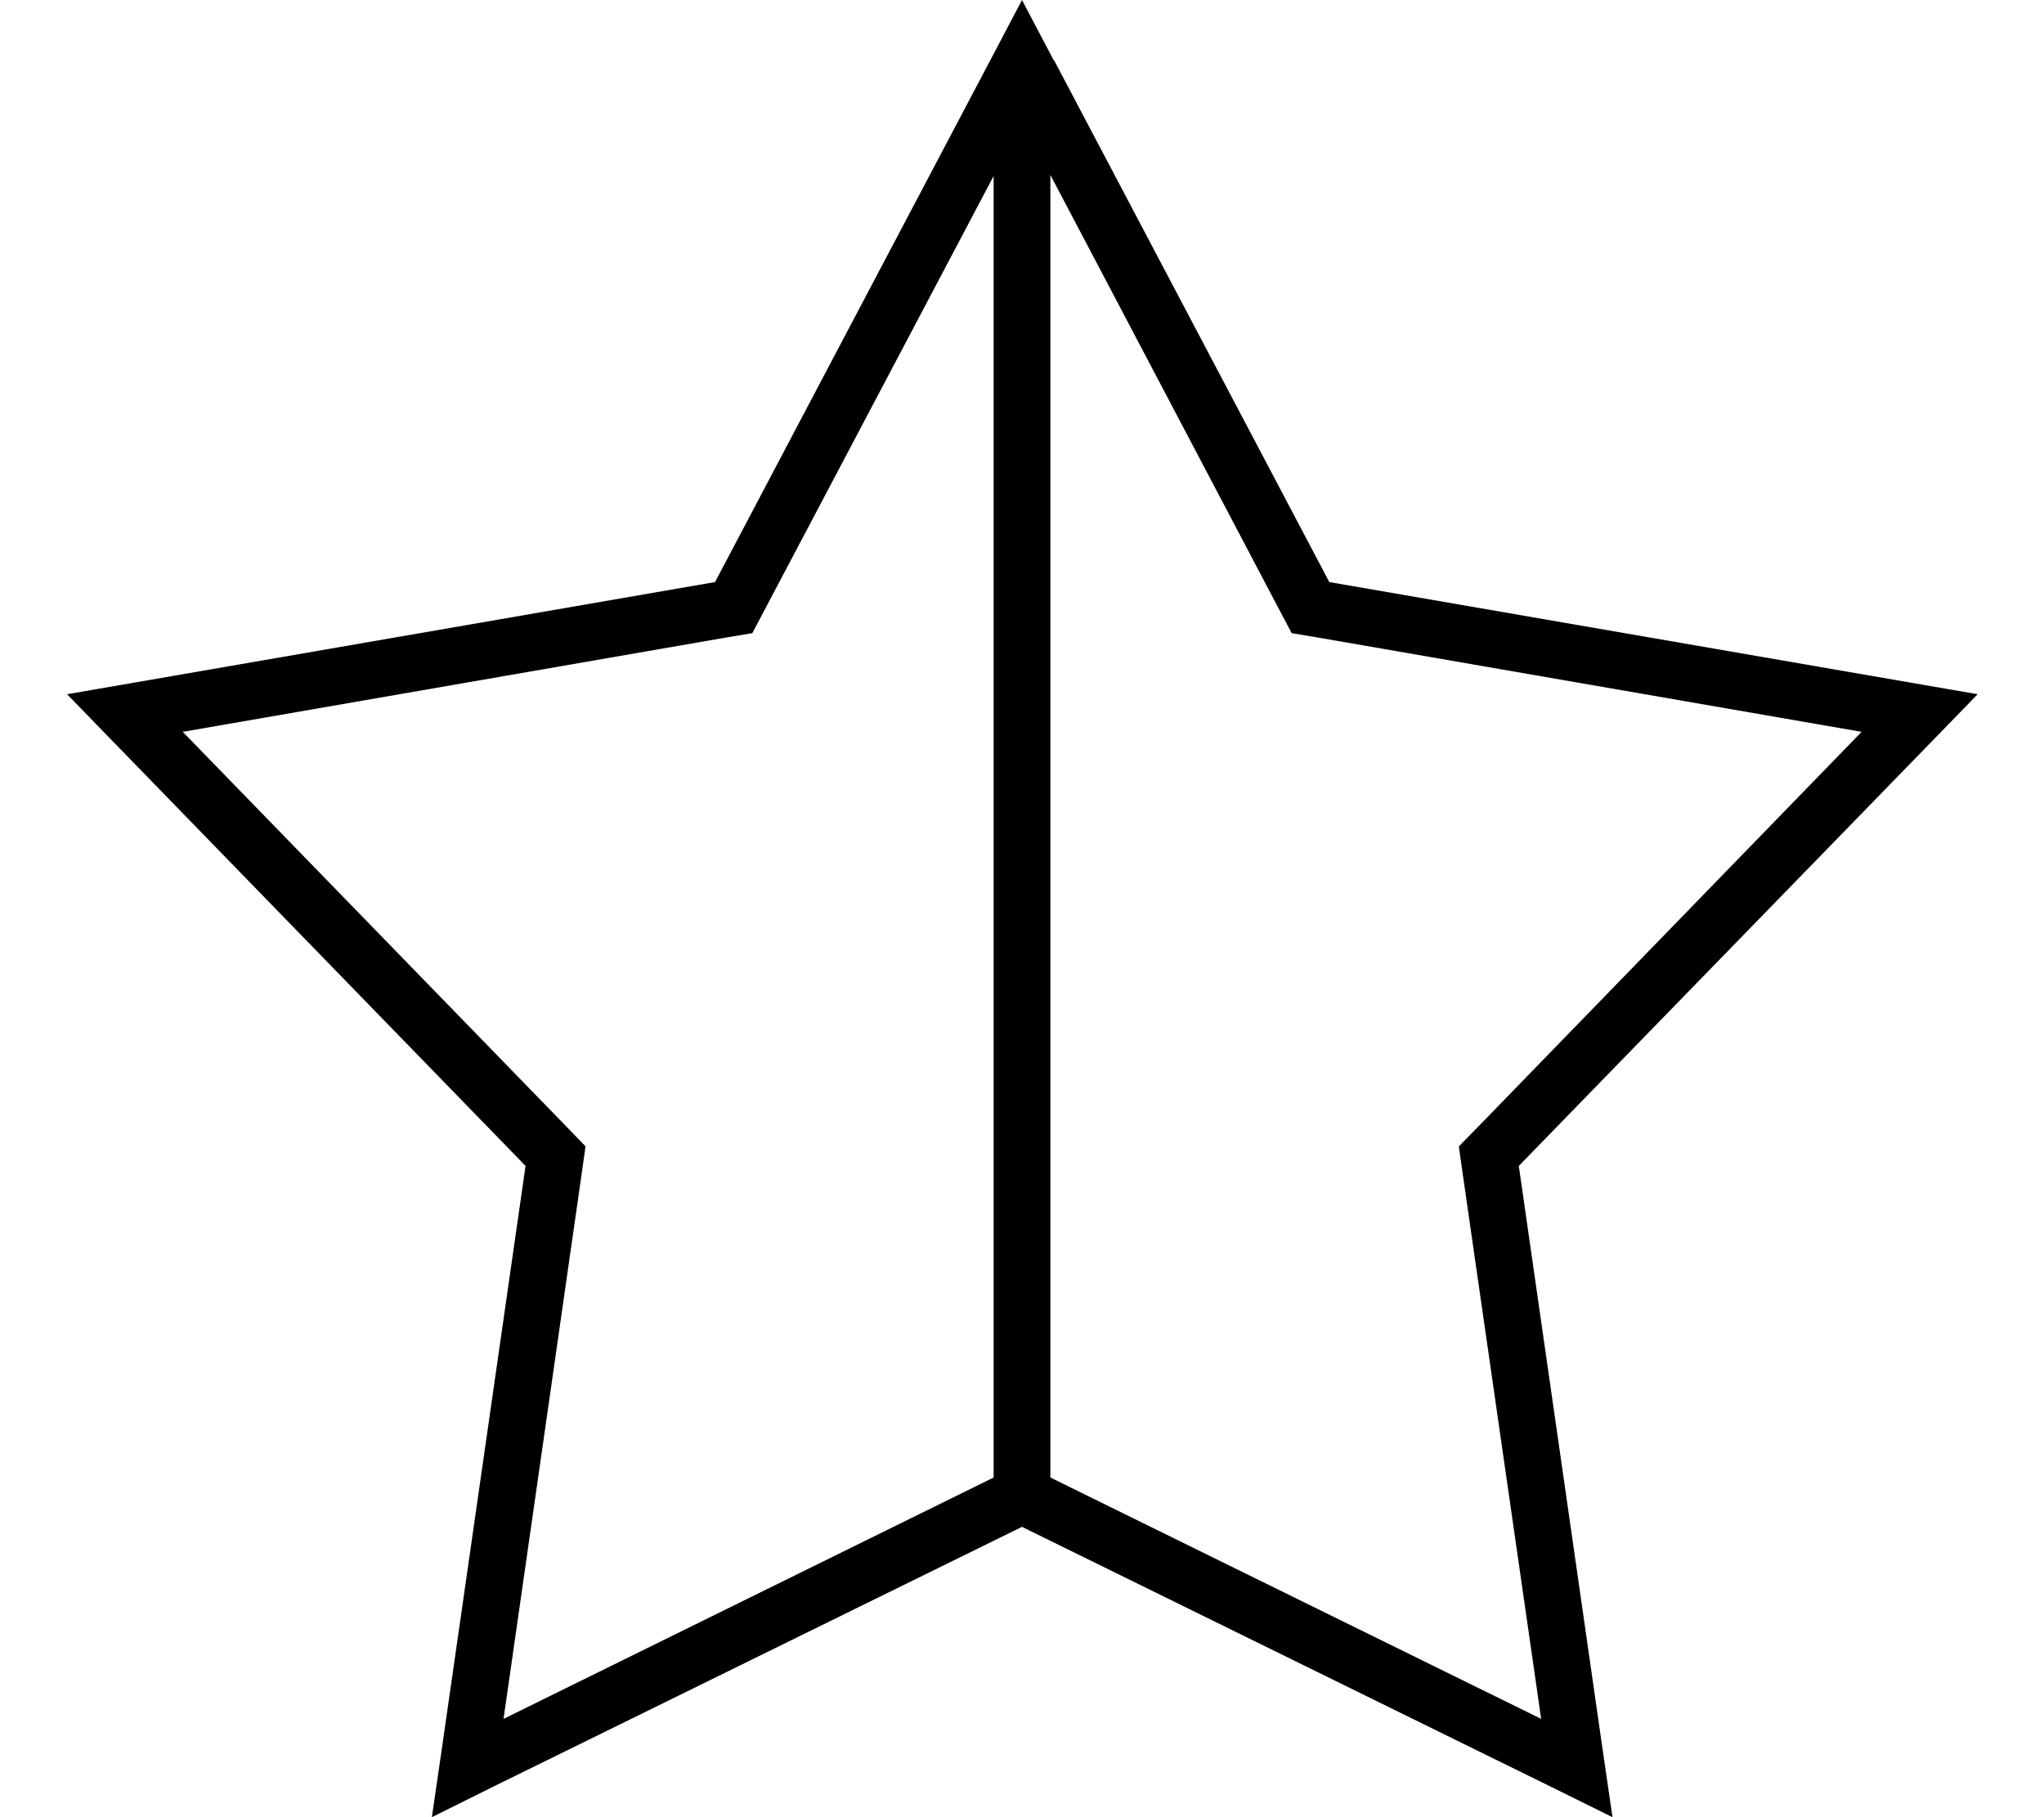 <svg xmlns="http://www.w3.org/2000/svg" viewBox="0 0 576 512"><!--! Font Awesome Pro 6.5.1 by @fontawesome - https://fontawesome.com License - https://fontawesome.com/license (Commercial License) Copyright 2023 Fonticons, Inc. --><path d="M297.1 17.1L374.6 164l163.6 28.3 19.1 3.3-13.5 13.9L428 328.5l23.6 164.3 2.8 19.2L437 503.4l-149-73.2-149 73.2L121.7 512l2.8-19.2 23.6-164.3L32.4 209.5 18.9 195.6 38 192.3 201.5 164 279 17.1l9-17.1 9 17.1zm74.7 162.6l-7.8-1.3-3.7-7L296 49.3V416.3l138.3 68L412.2 330.8l-1.1-7.8 5.5-5.6L524.6 206.2 371.8 179.7zM280 49.6L215.7 171.4l-3.7 7-7.8 1.3L51.5 206.2 159.6 317.4 165 323l-1.1 7.8L141.9 484.3 280 416.3V49.6z"/></svg>
